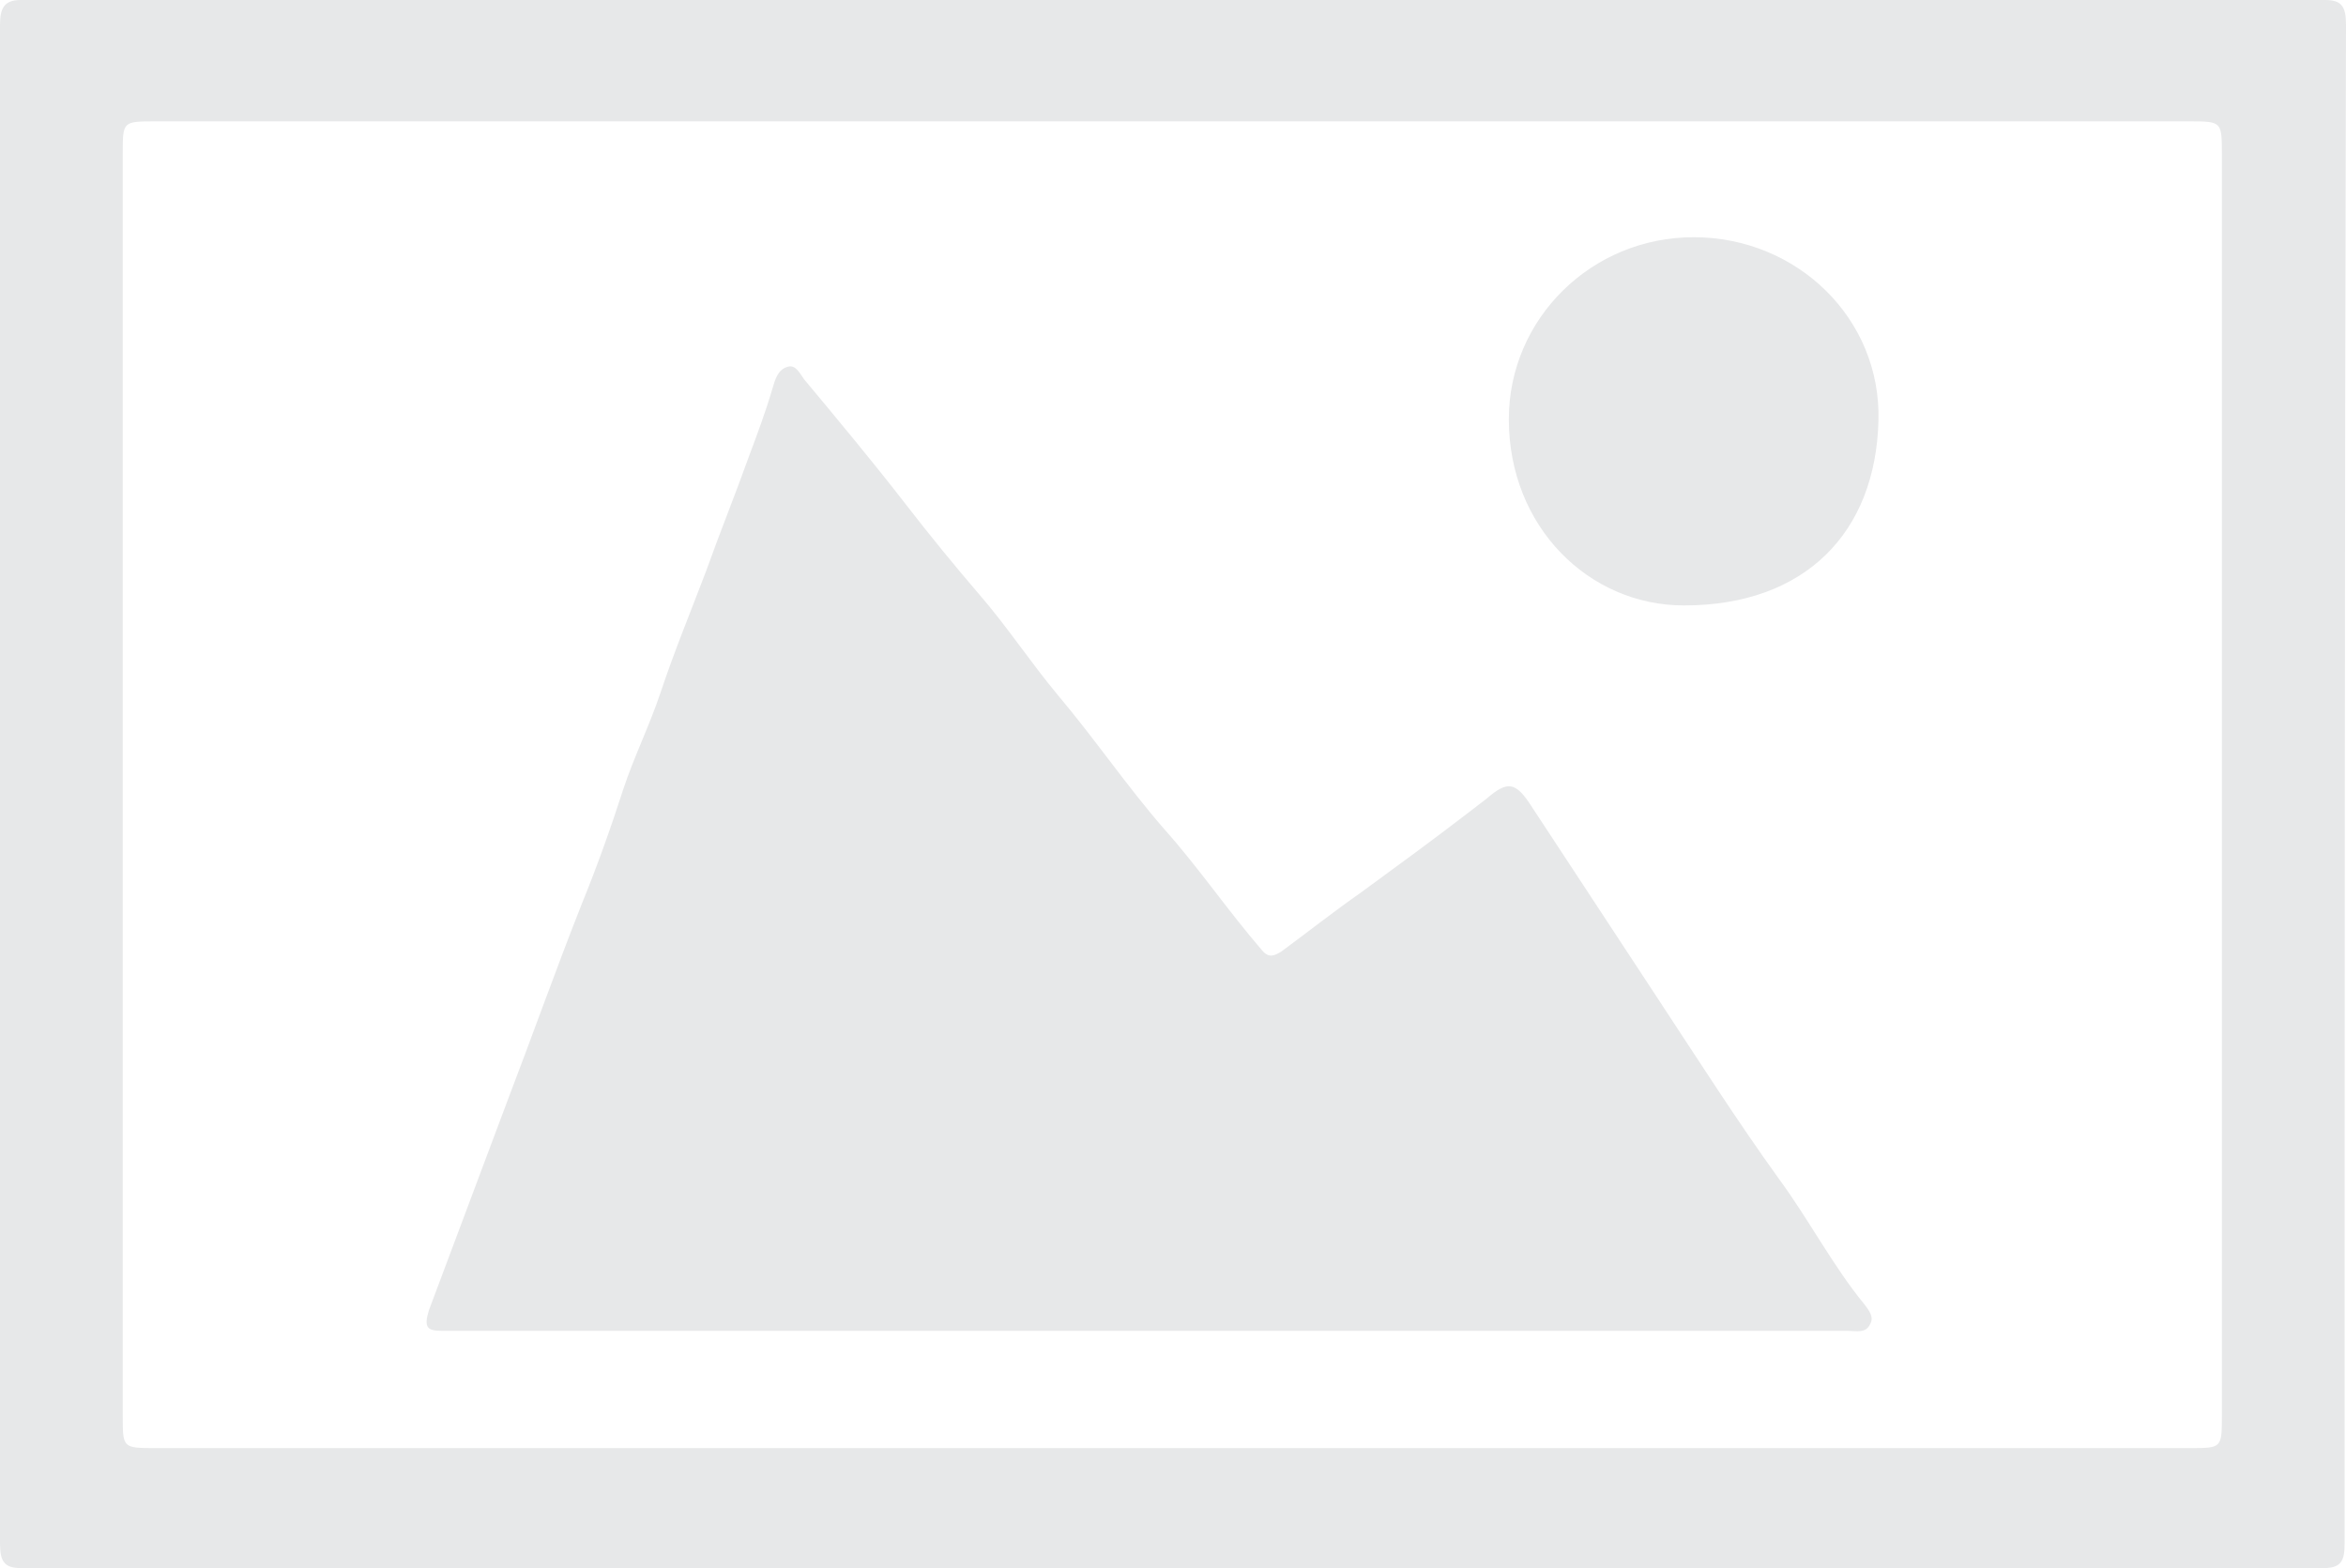 <?xml version="1.0" encoding="utf-8"?>
<!-- Generator: Adobe Illustrator 24.1.1, SVG Export Plug-In . SVG Version: 6.00 Build 0)  -->
<svg version="1.1" id="Calque_1" xmlns="http://www.w3.org/2000/svg" xmlns:xlink="http://www.w3.org/1999/xlink" x="0px" y="0px"
	 viewBox="0 0 170.1 113.7" style="enable-background:new 0 0 170.1 113.7;" xml:space="preserve">
<style type="text/css">
	.st0{fill:#E7E8E9;}
</style>
<path class="st0" d="M170.1,1.8c0-1.3-0.3-1.8-1.5-1.8C122.8,0,47.3,0,1.5,0C0.3,0,0,0.6,0,1.8c0,36.7,0,73.4,0,110.1
	c0,1.3,0.3,1.8,1.5,1.8c45.8,0,121.2,0,167,0c1.3,0,1.5-0.6,1.5-1.8C170,75.2,170,38.5,170.1,1.8z M161.1,102.6c0,2.4,0,2.4-2.3,2.4
	c-39.3,0-108.2,0-147.5,0c-2.4,0-2.4,0-2.4-2.3c0-30.5,0-61,0-91.6c0-2.3,0-2.3,2.4-2.3c19.6,0,39.3,0,58.9,0c19.6,0,68.9,0,88.5,0
	c2.4,0,2.4,0,2.4,2.4C161.1,41.6,161.1,72.1,161.1,102.6z"/>
<g>
	<path class="st0" d="M83.3,96.5c-16.6,0-33.2,0-49.8,0c-0.5,0-0.9,0-1.4,0c-1.1,0-1.4-0.2-1-1.5c1.9-5.1,3.8-10.1,5.7-15.2
		c1.8-4.7,3.5-9.5,5.4-14.3c1.1-2.7,2.1-5.5,3-8.3c0.8-2.4,1.9-4.6,2.7-7c1-3,2.2-5.9,3.3-8.8c1-2.8,2.1-5.5,3.1-8.3
		c0.6-1.6,1.2-3.2,1.7-4.9c0.2-0.7,0.4-1.4,1.1-1.6c0.6-0.2,0.9,0.5,1.2,0.9c2.5,3,5,6,7.4,9.1c1.7,2.2,3.5,4.4,5.3,6.5
		c2,2.3,3.7,4.9,5.7,7.3c2.7,3.2,5,6.6,7.7,9.7c2.5,2.8,4.6,5.9,7.1,8.8c0.5,0.6,0.9,0.4,1.4,0.1c1.9-1.4,3.8-2.9,5.8-4.3
		c2.6-1.9,5.2-3.8,7.8-5.8c0.4-0.3,0.9-0.7,1.3-1c1.5-1.3,2.1-1.2,3.2,0.5c3.1,4.7,6.1,9.3,9.2,14c2.9,4.4,5.7,8.8,8.8,13.1
		c2.2,3,3.9,6.3,6.2,9.1c0.3,0.4,0.7,0.9,0.4,1.4c-0.3,0.7-1,0.5-1.6,0.5C117.2,96.5,100.2,96.5,83.3,96.5z"/>
	<path class="st0" d="M122.8,17.2c7.5,0,13.6,5.9,13.4,13.3c-0.2,8.1-5.3,13.4-14.1,13.4c-6.9,0-12.7-5.7-12.7-13.5
		C109.4,23.1,115.4,17.2,122.8,17.2z"/>
</g>
</svg>
